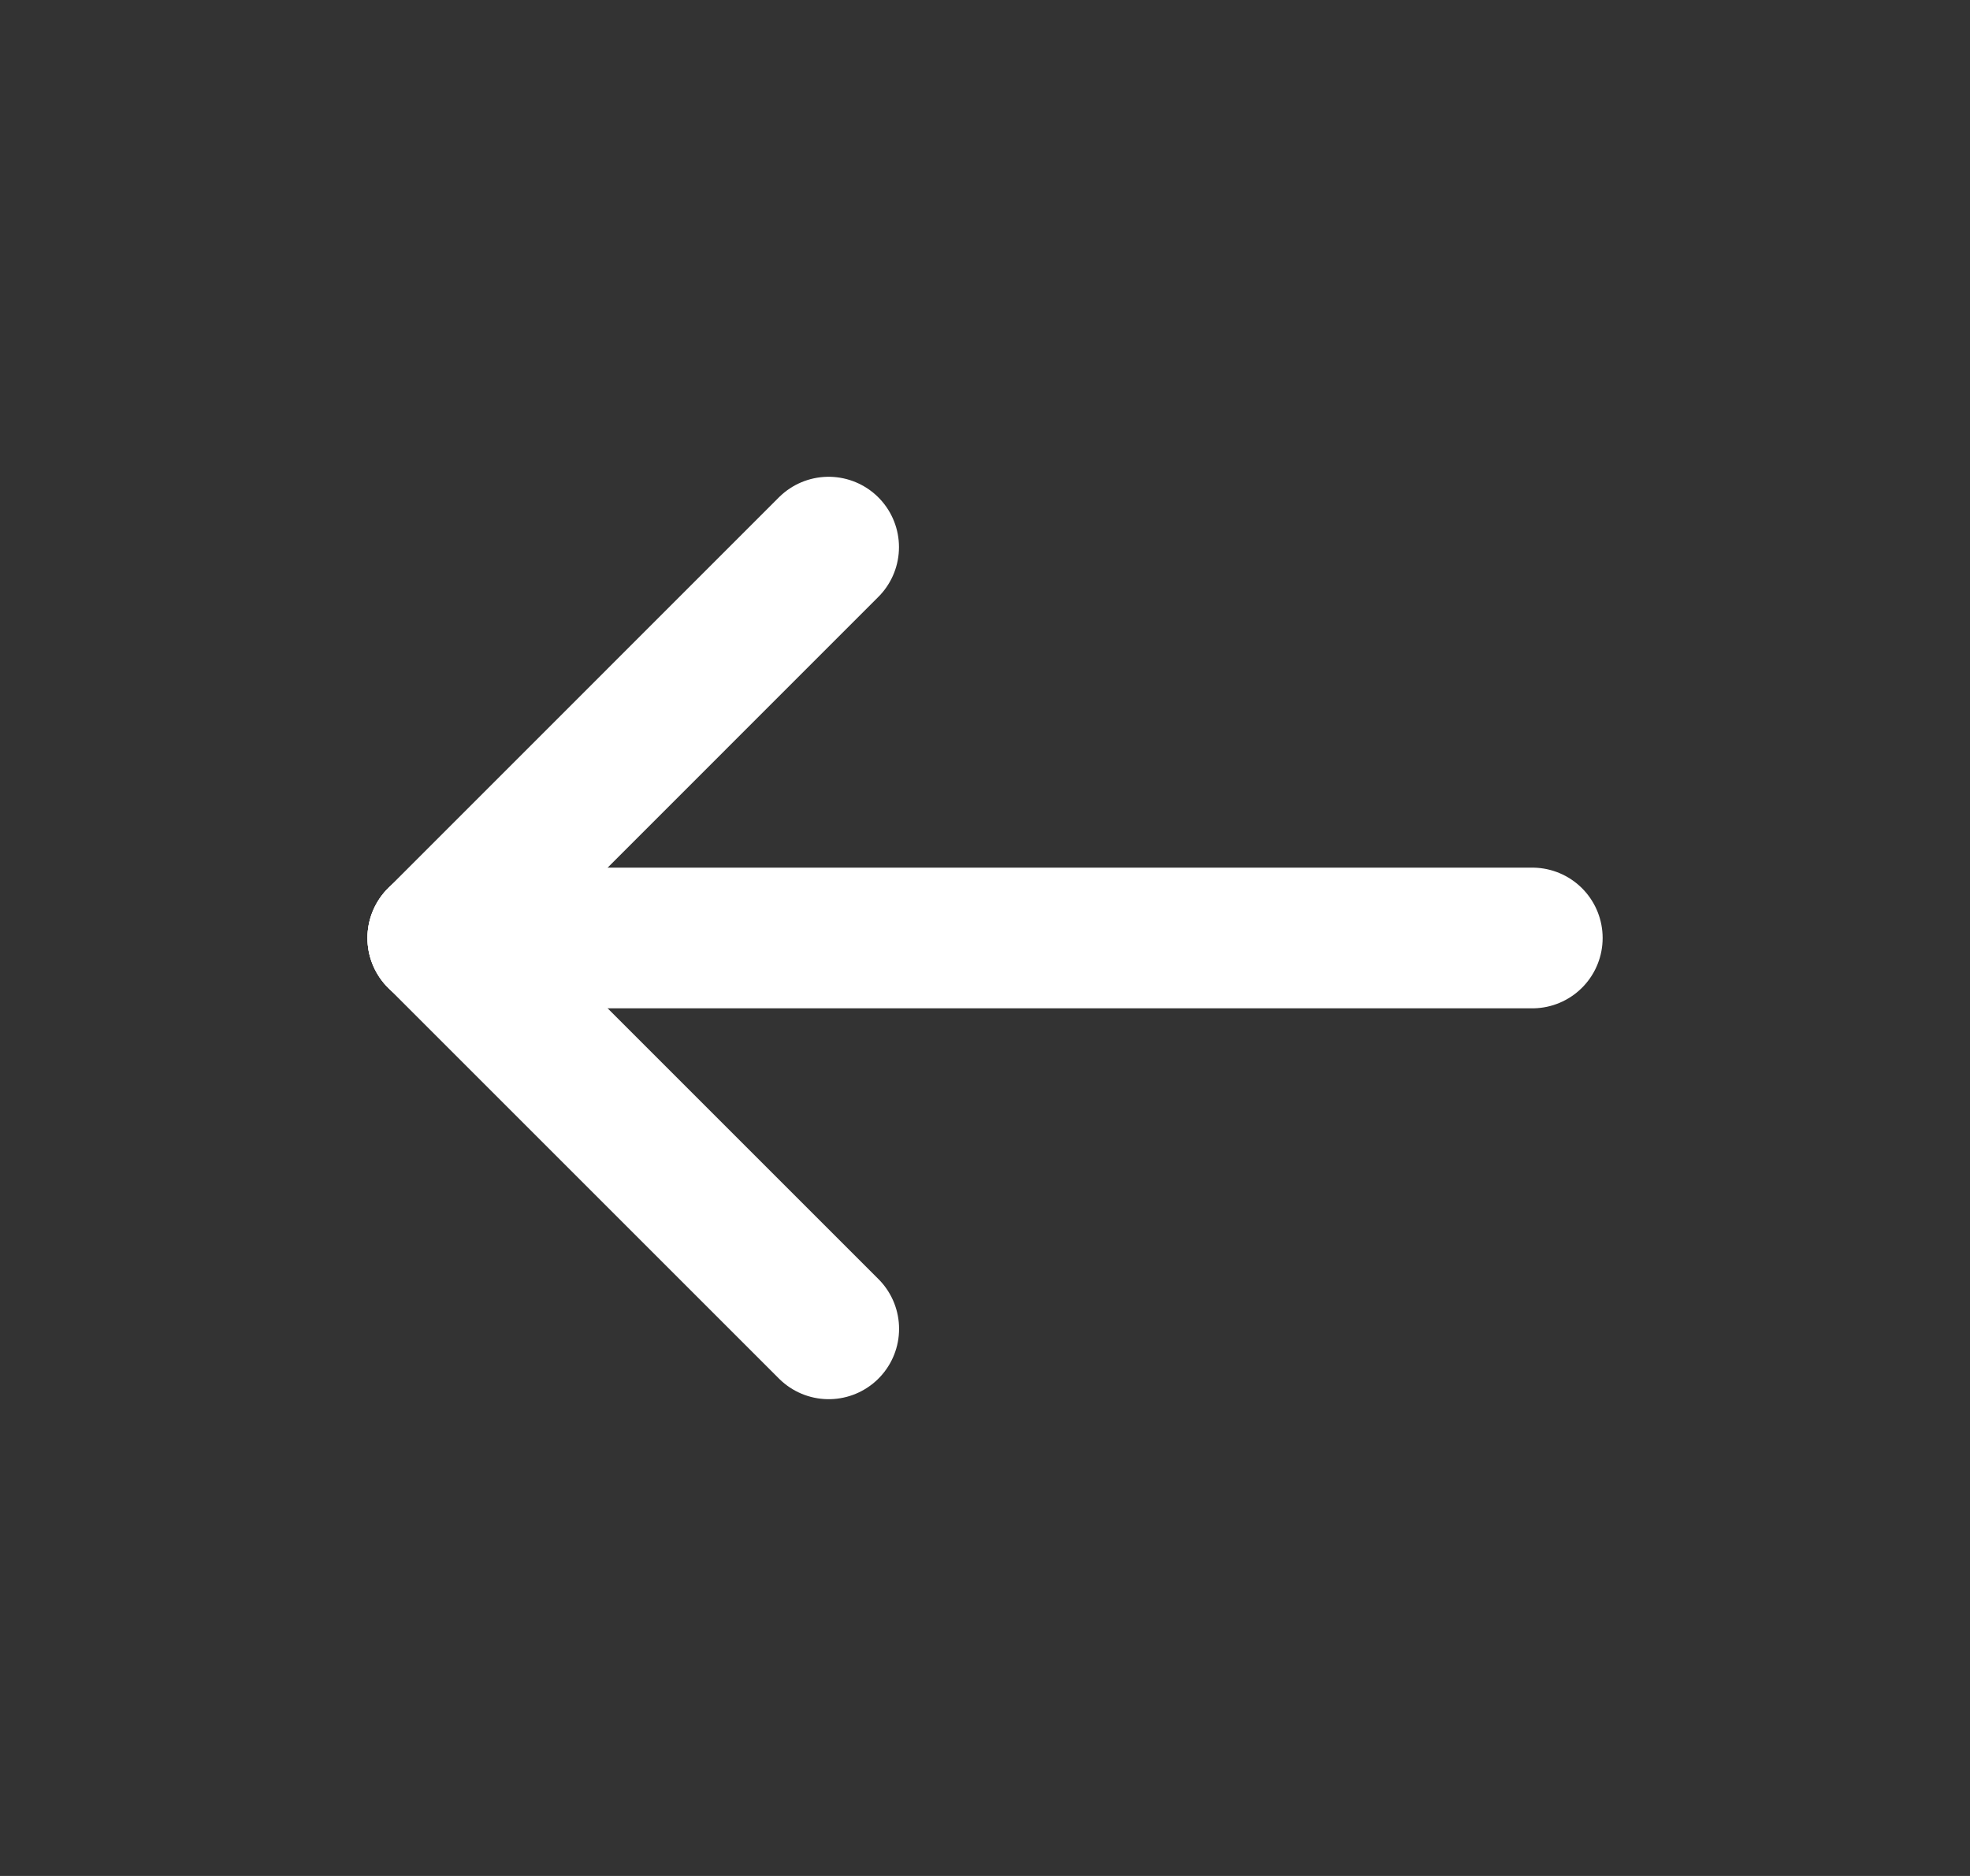 <svg xmlns="http://www.w3.org/2000/svg" width="21" height="20" viewBox="0 0 21 20" fill="none"><rect x="0" y="0" width="21" height="20" fill="#333333" stroke="none"/><path d="M4.667 10L16.334 10" stroke="white" stroke-width="1.5" stroke-linecap="round" stroke-linejoin="round"></path><path d="M8.833 5.833L4.667 10" stroke="white" stroke-width="1.5" stroke-linecap="round" stroke-linejoin="round"></path><path d="M8.834 14.167L4.667 10" stroke="white" stroke-width="1.5" stroke-linecap="round" stroke-linejoin="round"></path></svg>